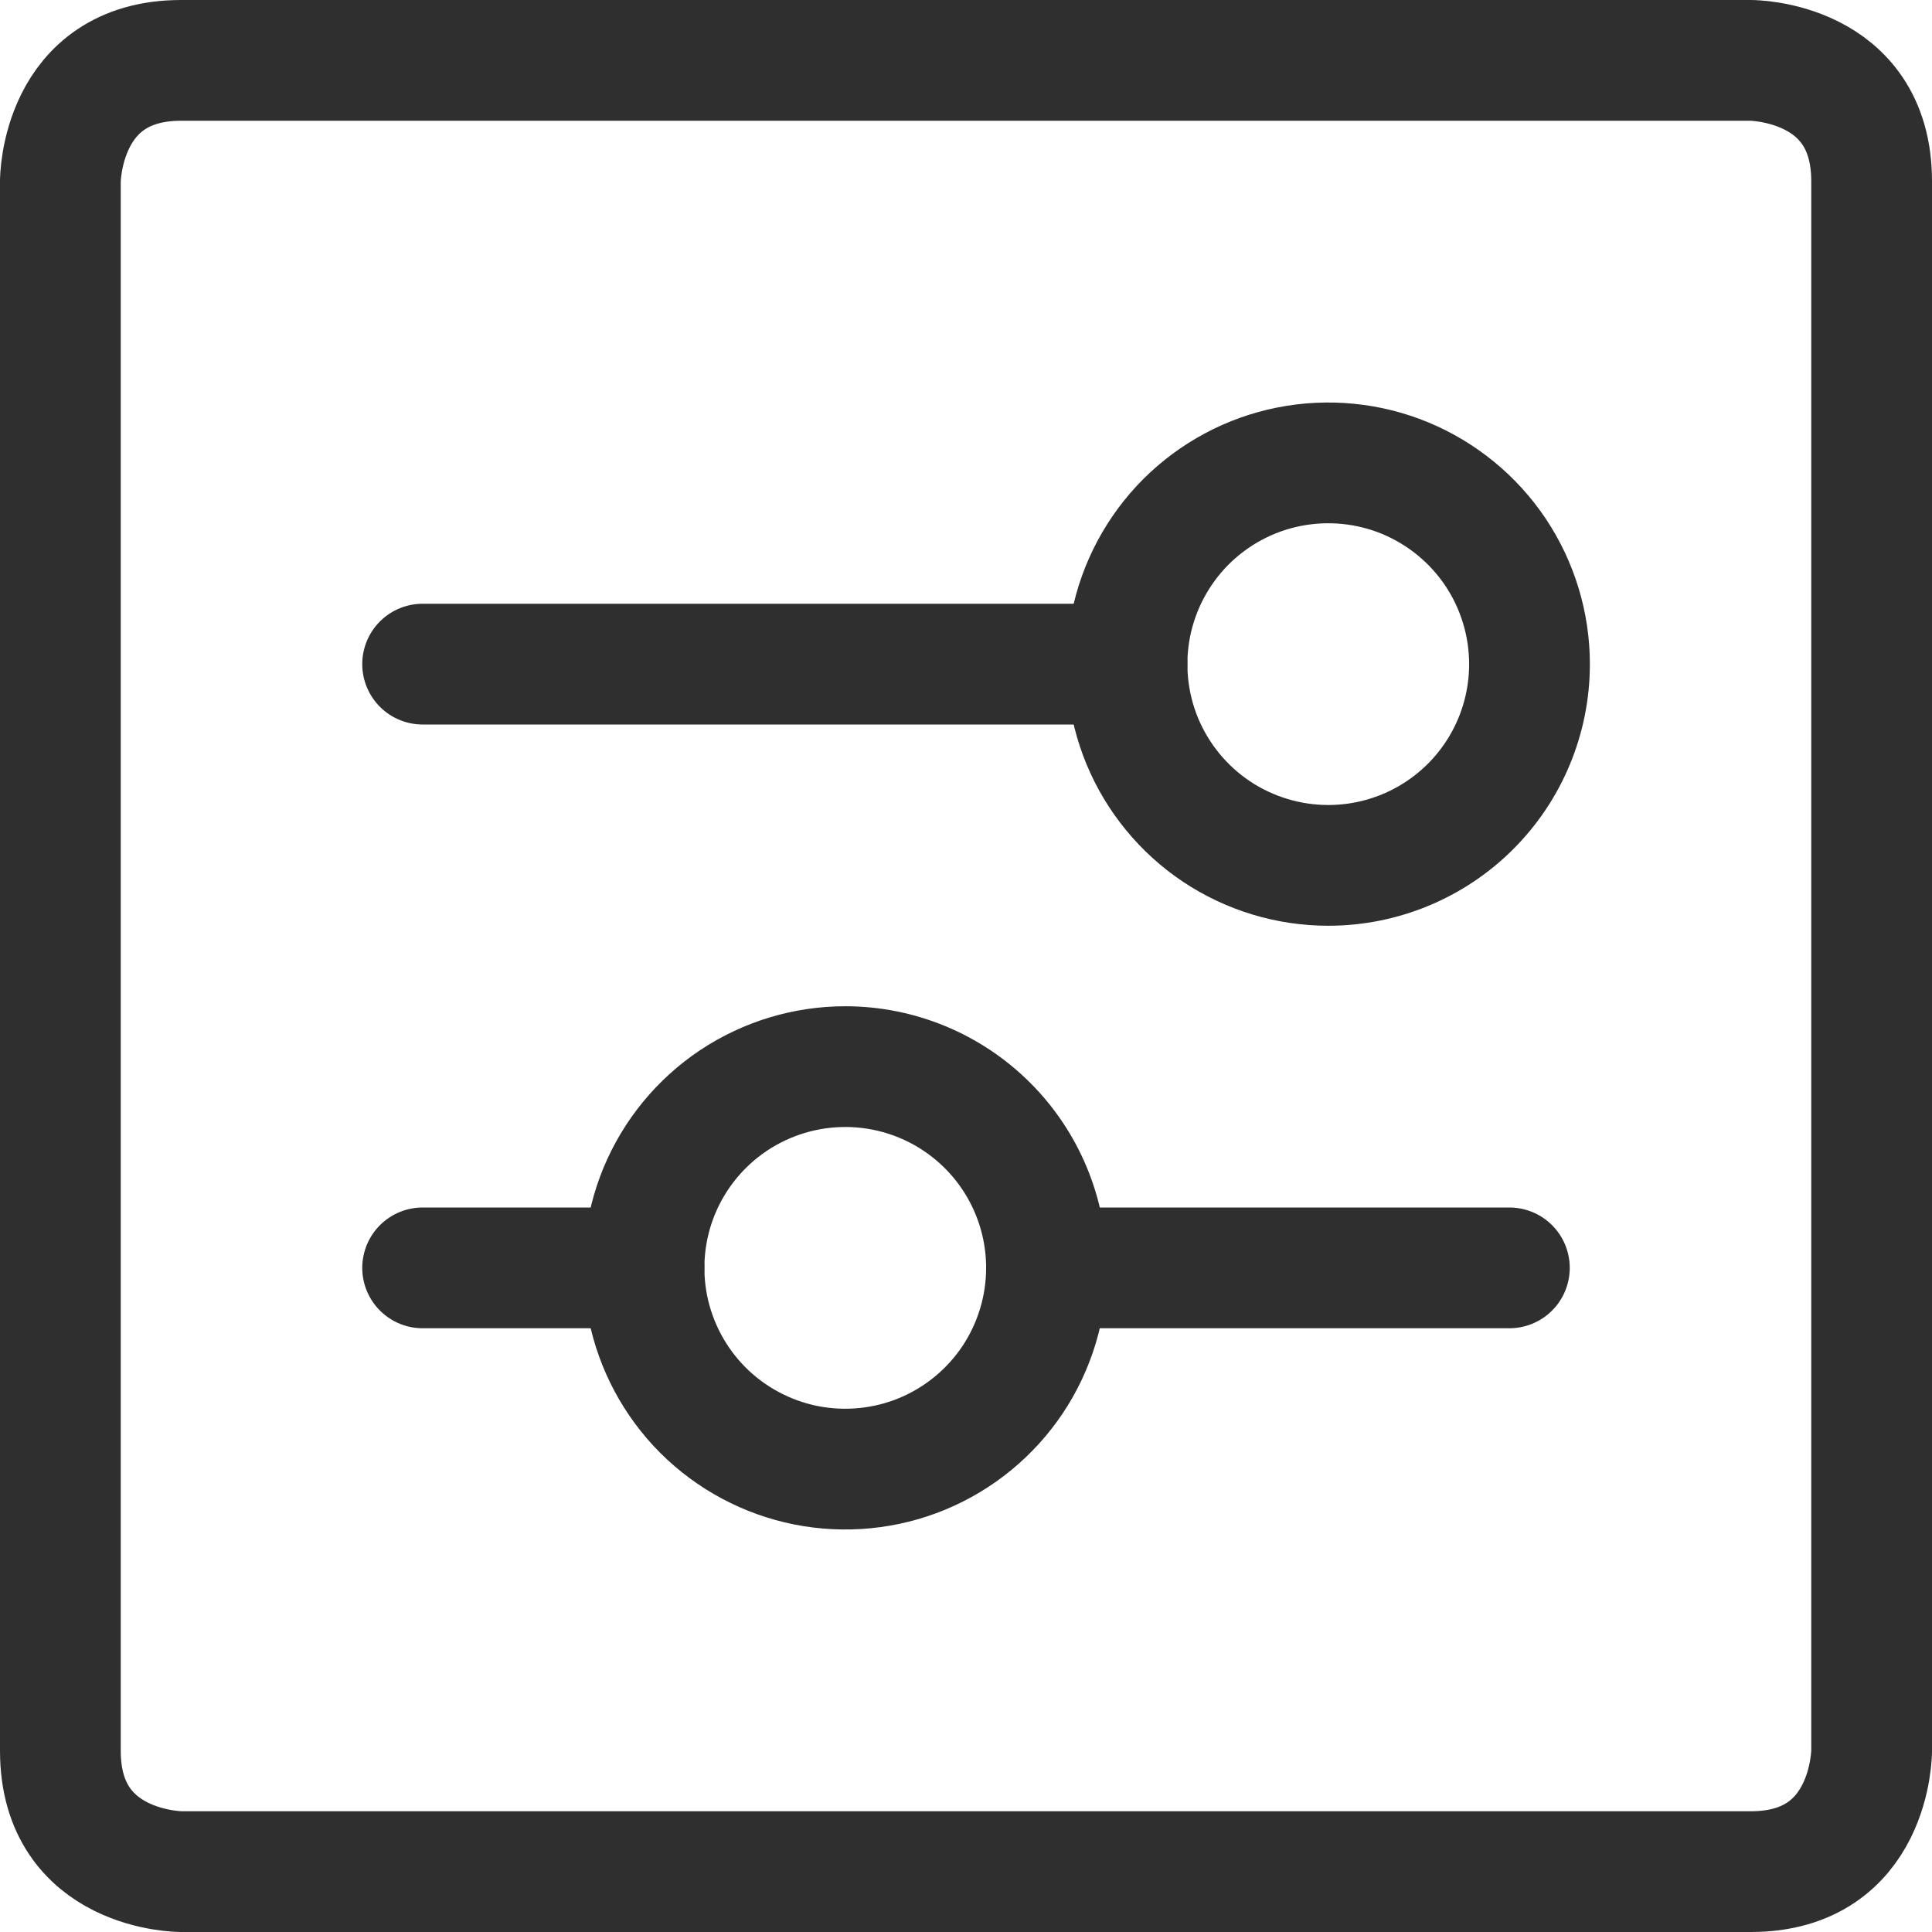 <svg width="24" height="24" viewBox="0 0 24 24" fill="none" xmlns="http://www.w3.org/2000/svg">
<g clip-path="url(#clip0_1039_23215)">
<path d="M2.25 0.75H21.75C21.75 0.75 23.25 0.75 23.25 2.25V21.75C23.25 21.75 23.25 23.25 21.75 23.25H2.25C2.25 23.25 0.75 23.25 0.75 21.75V2.25C0.75 2.25 0.75 0.75 2.25 0.75Z" stroke="#2F2F2F" stroke-width="1.5" stroke-linecap="round" stroke-linejoin="round"/>
<path d="M13 15.75H18.75" stroke="#2F2F2F" stroke-width="1.5" stroke-linecap="round" stroke-linejoin="round"/>
<path d="M5.25 15.75H8" stroke="#2F2F2F" stroke-width="1.5" stroke-linecap="round" stroke-linejoin="round"/>
<path fill-rule="evenodd" clip-rule="evenodd" d="M13 15.75C13 16.244 12.853 16.728 12.579 17.139C12.304 17.55 11.914 17.87 11.457 18.06C11 18.249 10.497 18.298 10.012 18.202C9.527 18.105 9.082 17.867 8.732 17.518C8.383 17.168 8.145 16.723 8.048 16.238C7.952 15.753 8.001 15.25 8.19 14.793C8.38 14.336 8.7 13.946 9.111 13.671C9.522 13.397 10.005 13.25 10.5 13.25C11.163 13.25 11.799 13.513 12.268 13.982C12.737 14.451 13 15.087 13 15.75Z" stroke="#2F2F2F" stroke-width="1.5" stroke-linecap="round" stroke-linejoin="round"/>
<path d="M14 8.25H5.25" stroke="#2F2F2F" stroke-width="1.5" stroke-linecap="round" stroke-linejoin="round"/>
<path fill-rule="evenodd" clip-rule="evenodd" d="M19 8.25C19 7.756 18.853 7.272 18.579 6.861C18.304 6.45 17.913 6.13 17.457 5.94C17 5.751 16.497 5.702 16.012 5.798C15.527 5.894 15.082 6.133 14.732 6.482C14.383 6.832 14.145 7.277 14.048 7.762C13.952 8.247 14.001 8.75 14.19 9.207C14.38 9.664 14.7 10.054 15.111 10.329C15.522 10.603 16.006 10.75 16.5 10.75C17.163 10.75 17.799 10.487 18.268 10.018C18.737 9.549 19 8.913 19 8.25Z" stroke="#2F2F2F" stroke-width="1.5" stroke-linecap="round" stroke-linejoin="round"/>
</g>
<defs>
<clipPath id="clip0_1039_23215">
<rect width="24" height="24" fill="white"/>
</clipPath>
</defs>
</svg>
